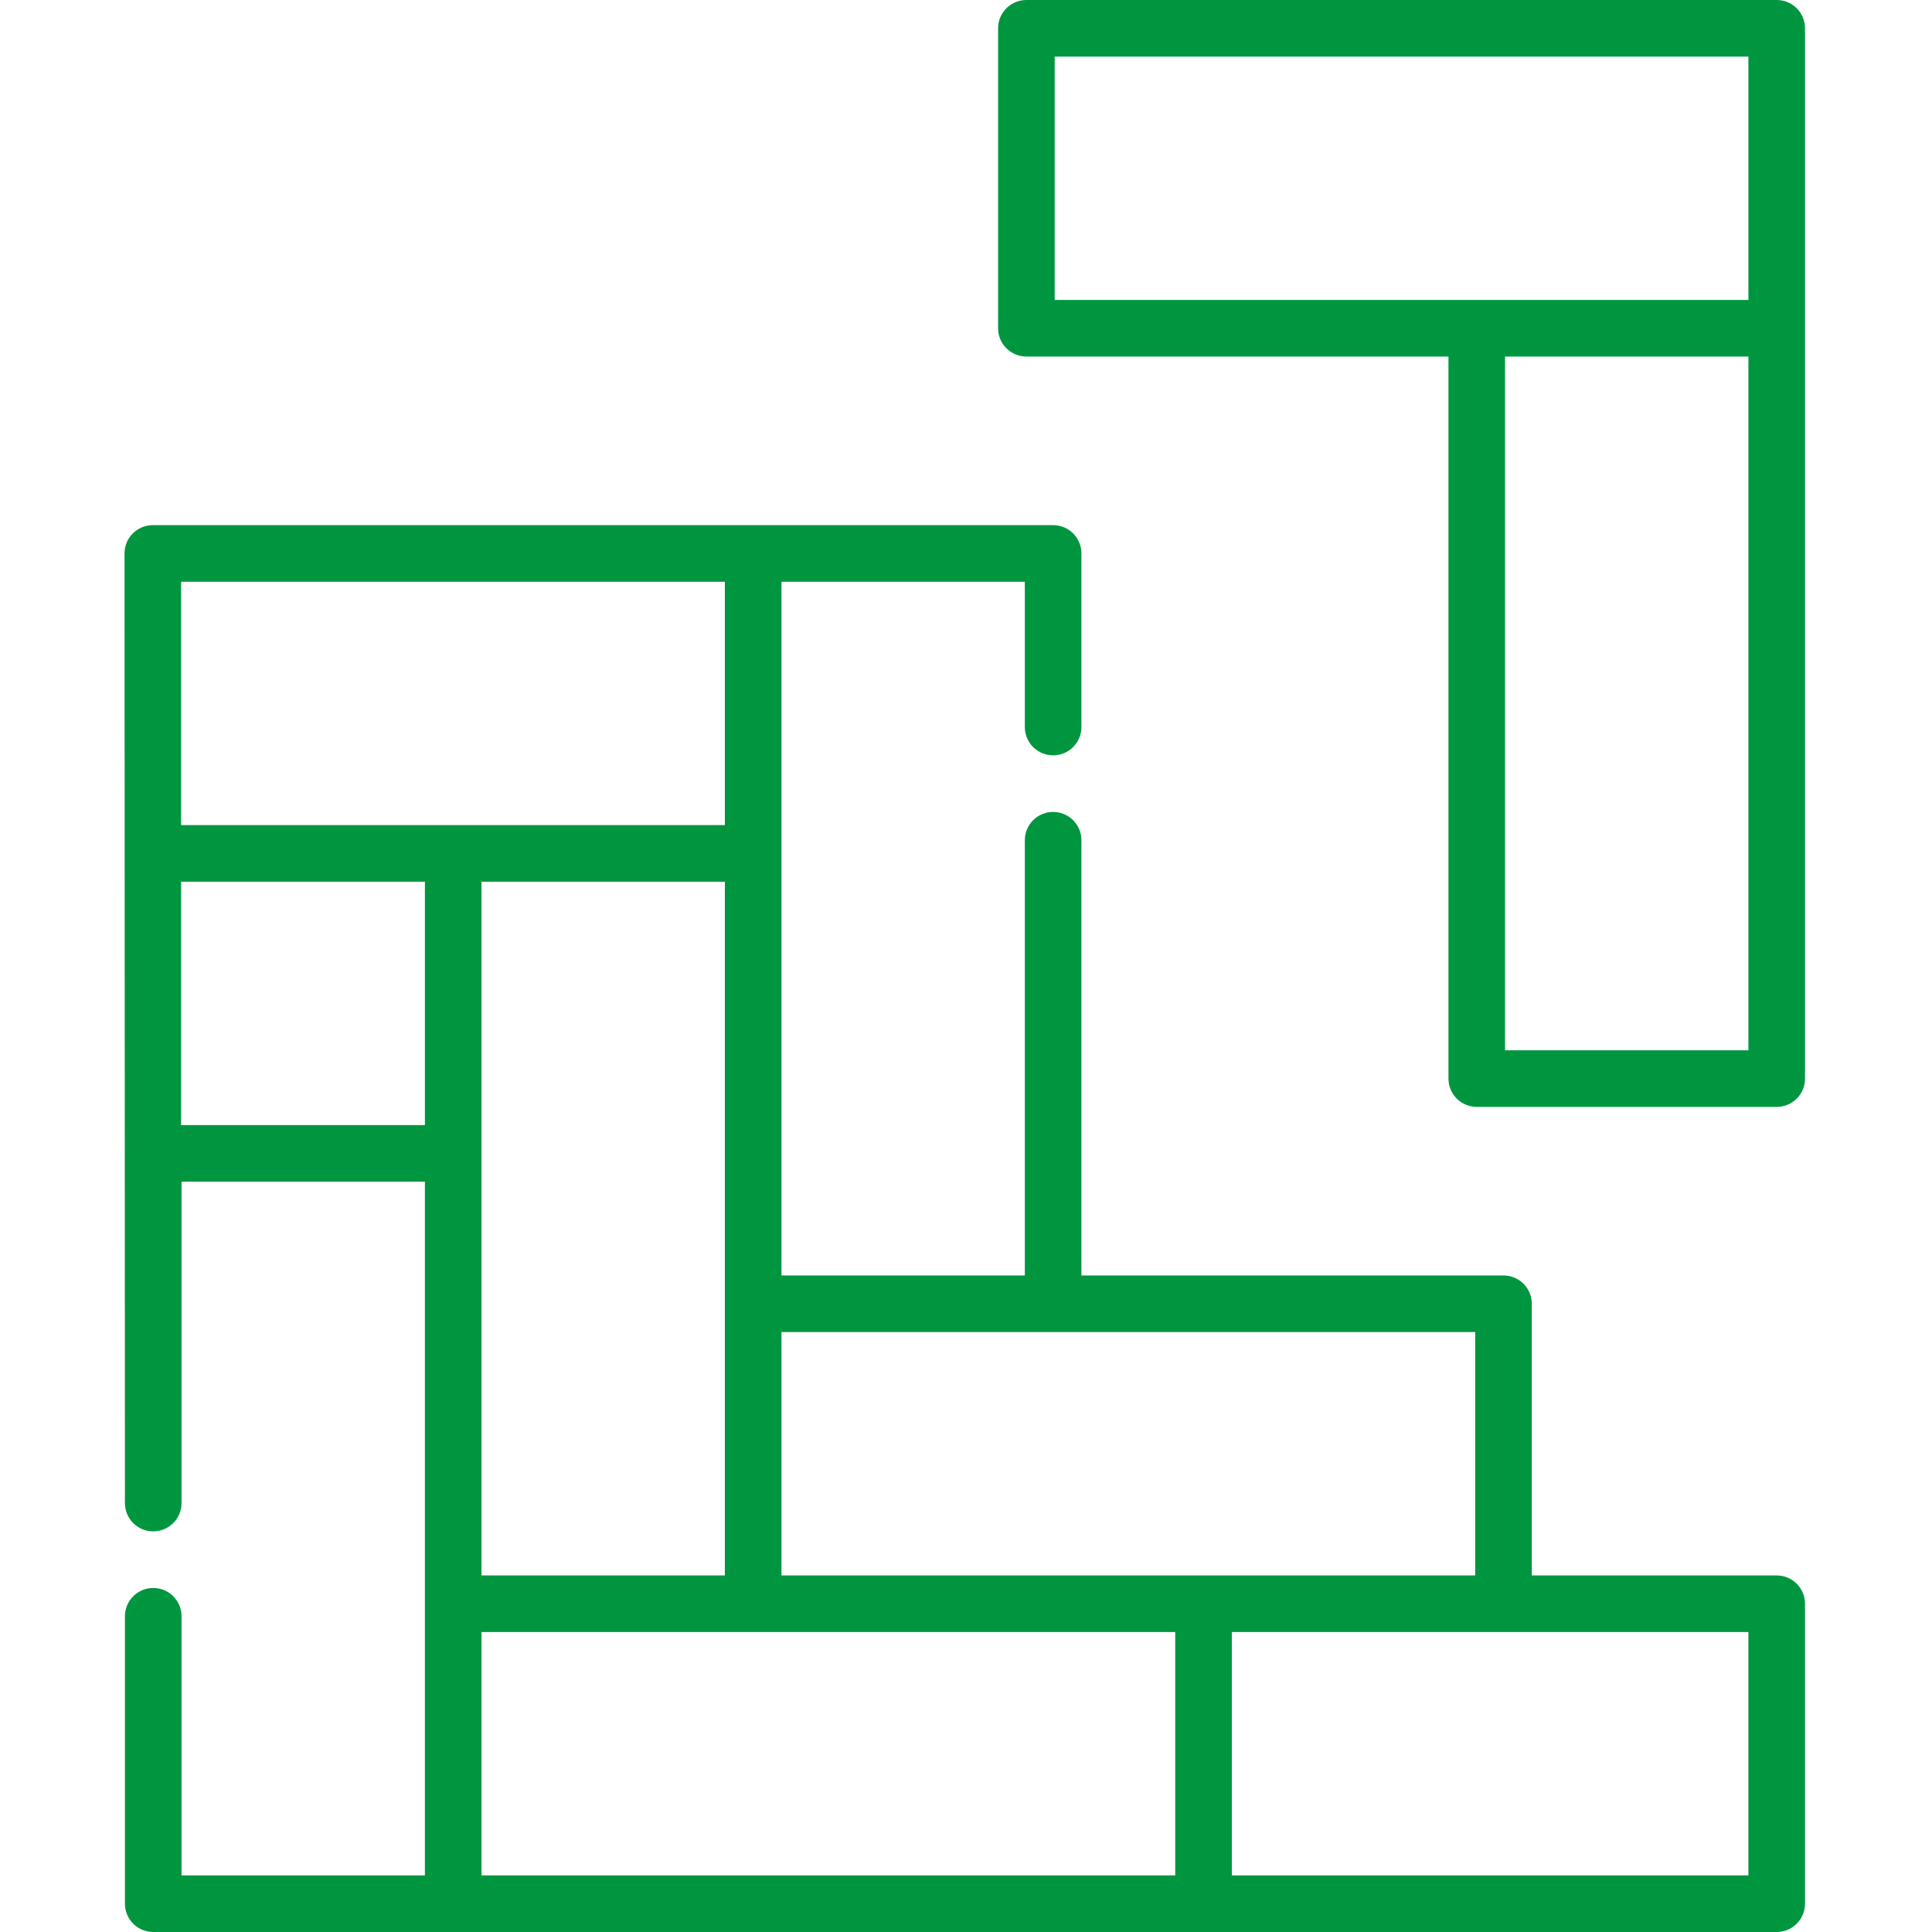 <?xml version="1.0" encoding="UTF-8"?> <svg xmlns="http://www.w3.org/2000/svg" height="512pt" viewBox="-33 0 512 512" width="512pt"><path d="m437.848 417.508h-64.906v-71.996c0-4.141-3.359-7.5-7.5-7.5h-111.852v-115.34c0-4.141-3.355-7.5-7.5-7.5-4.141 0-7.5 3.359-7.5 7.5v115.34h-64.492v-183.844h64.492v38.504c0 4.141 3.359 7.5 7.5 7.5 4.145 0 7.5-3.359 7.5-7.5v-46.004c0-4.145-3.355-7.5-7.5-7.5h-238.59c-4.145 0-7.5 3.355-7.5 7.5.004 7.086.098 220.062.109 251.66 0 4.145 3.359 7.5 7.5 7.5 4.145 0 7.5-3.355 7.5-7.5v-85.172h64.492v183.844h-64.492v-68.672c0-4.145-3.355-7.5-7.5-7.5-4.141 0-7.5 3.355-7.5 7.5v76.172c0 4.145 3.359 7.5 7.5 7.5h430.238c4.145 0 7.5-3.355 7.5-7.5v-79.492c0-4.145-3.355-7.5-7.5-7.5zm-79.906-64.496v64.496h-183.844v-64.496zm-263.34 64.496v-183.844h64.496v183.844zm-79.602-263.34h144.098v64.496h-144.098zm0 143.988v-64.492h64.605v64.492zm79.602 134.352h183.848v64.492h-183.848zm335.746 64.492h-136.898v-64.492h136.898zm0 0" fill="#009640"></path><path d="m437.848 0h-198.844c-4.141 0-7.5 3.355-7.5 7.5v79.492c0 4.145 3.359 7.5 7.5 7.5h111.852v191.344c0 4.145 3.355 7.5 7.5 7.5h79.492c4.145 0 7.5-3.355 7.5-7.5v-278.336c0-4.145-3.355-7.5-7.5-7.5zm-191.344 15h183.844v64.492h-183.844zm183.844 263.336h-64.492v-183.844h64.492zm0 0" fill="#009640"></path></svg> 